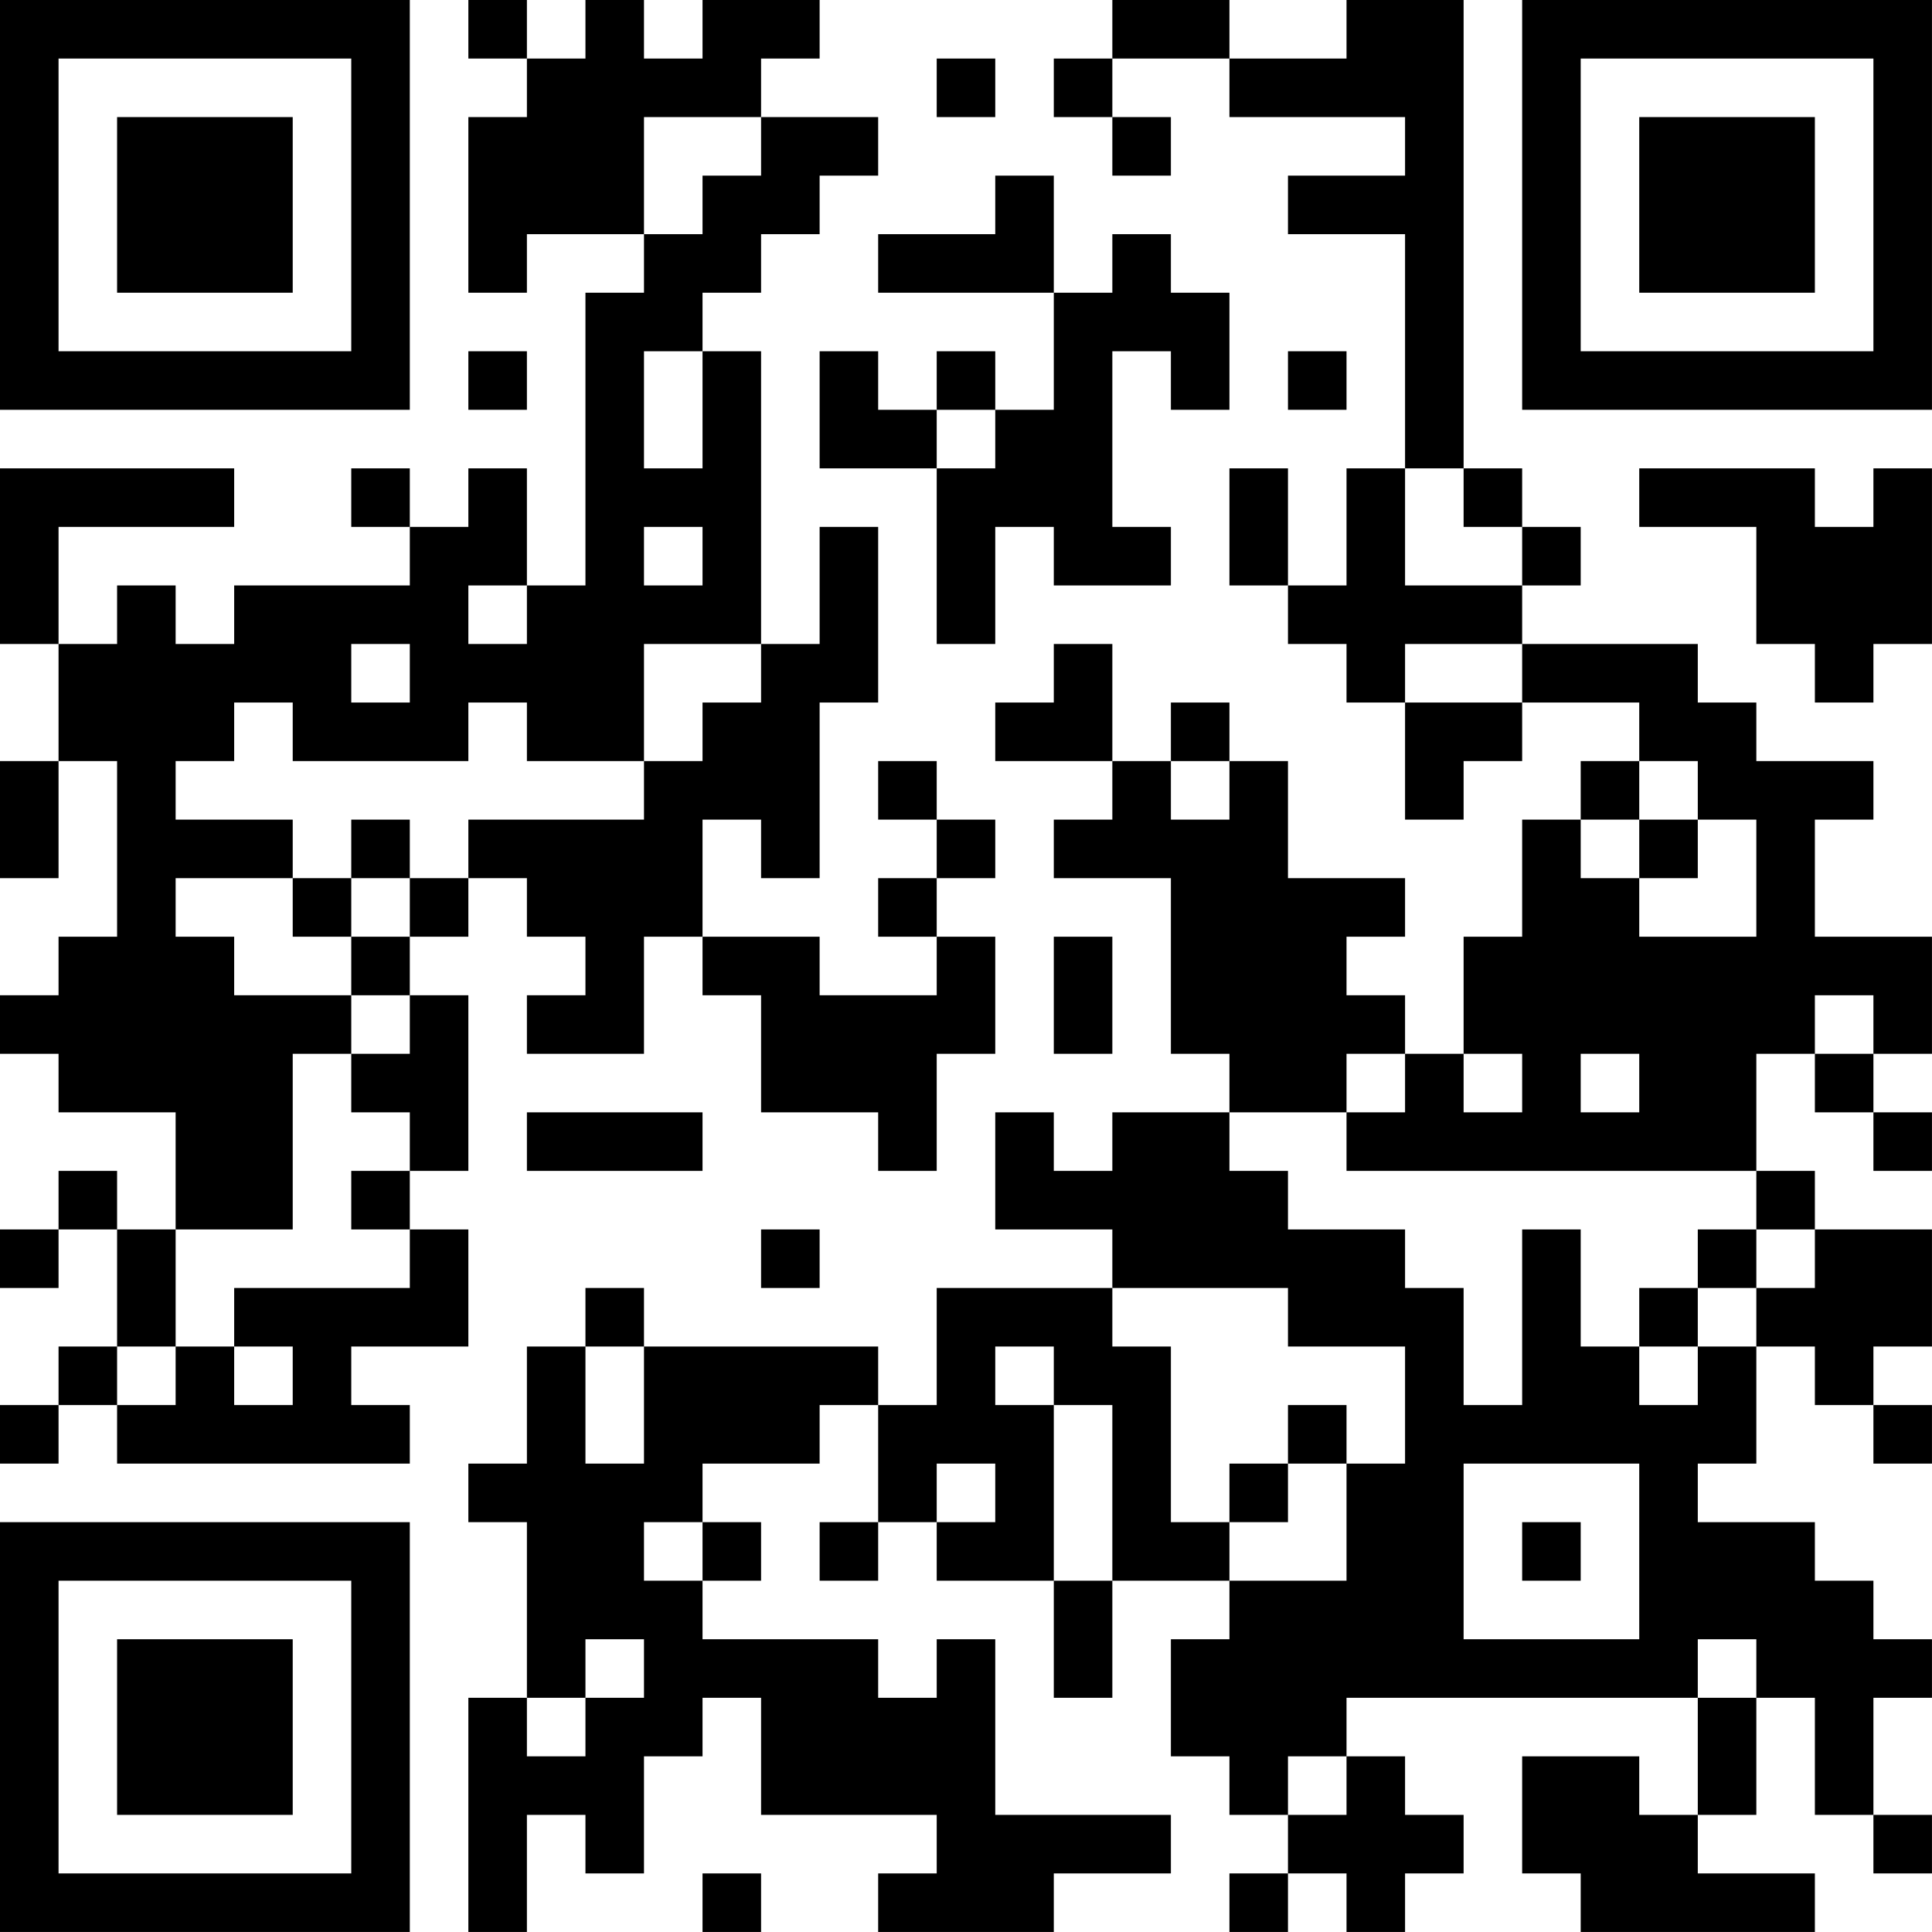 <?xml version="1.0" encoding="UTF-8"?>
<svg xmlns="http://www.w3.org/2000/svg" version="1.1" width="400" height="400" viewBox="0 0 400 400"><rect x="0" y="0" width="400" height="400" fill="#ffffff"/><g transform="scale(12.121)"><g transform="translate(0,0)"><path fill-rule="evenodd" d="M8 0L8 1L9 1L9 2L8 2L8 5L9 5L9 4L11 4L11 5L10 5L10 10L9 10L9 8L8 8L8 9L7 9L7 8L6 8L6 9L7 9L7 10L4 10L4 11L3 11L3 10L2 10L2 11L1 11L1 9L4 9L4 8L0 8L0 11L1 11L1 13L0 13L0 15L1 15L1 13L2 13L2 16L1 16L1 17L0 17L0 18L1 18L1 19L3 19L3 21L2 21L2 20L1 20L1 21L0 21L0 22L1 22L1 21L2 21L2 23L1 23L1 24L0 24L0 25L1 25L1 24L2 24L2 25L7 25L7 24L6 24L6 23L8 23L8 21L7 21L7 20L8 20L8 17L7 17L7 16L8 16L8 15L9 15L9 16L10 16L10 17L9 17L9 18L11 18L11 16L12 16L12 17L13 17L13 19L15 19L15 20L16 20L16 18L17 18L17 16L16 16L16 15L17 15L17 14L16 14L16 13L15 13L15 14L16 14L16 15L15 15L15 16L16 16L16 17L14 17L14 16L12 16L12 14L13 14L13 15L14 15L14 12L15 12L15 9L14 9L14 11L13 11L13 6L12 6L12 5L13 5L13 4L14 4L14 3L15 3L15 2L13 2L13 1L14 1L14 0L12 0L12 1L11 1L11 0L10 0L10 1L9 1L9 0ZM19 0L19 1L18 1L18 2L19 2L19 3L20 3L20 2L19 2L19 1L21 1L21 2L24 2L24 3L22 3L22 4L24 4L24 8L23 8L23 10L22 10L22 8L21 8L21 10L22 10L22 11L23 11L23 12L24 12L24 14L25 14L25 13L26 13L26 12L28 12L28 13L27 13L27 14L26 14L26 16L25 16L25 18L24 18L24 17L23 17L23 16L24 16L24 15L22 15L22 13L21 13L21 12L20 12L20 13L19 13L19 11L18 11L18 12L17 12L17 13L19 13L19 14L18 14L18 15L20 15L20 18L21 18L21 19L19 19L19 20L18 20L18 19L17 19L17 21L19 21L19 22L16 22L16 24L15 24L15 23L11 23L11 22L10 22L10 23L9 23L9 25L8 25L8 26L9 26L9 29L8 29L8 33L9 33L9 31L10 31L10 32L11 32L11 30L12 30L12 29L13 29L13 31L16 31L16 32L15 32L15 33L18 33L18 32L20 32L20 31L17 31L17 28L16 28L16 29L15 29L15 28L12 28L12 27L13 27L13 26L12 26L12 25L14 25L14 24L15 24L15 26L14 26L14 27L15 27L15 26L16 26L16 27L18 27L18 29L19 29L19 27L21 27L21 28L20 28L20 30L21 30L21 31L22 31L22 32L21 32L21 33L22 33L22 32L23 32L23 33L24 33L24 32L25 32L25 31L24 31L24 30L23 30L23 29L29 29L29 31L28 31L28 30L26 30L26 32L27 32L27 33L31 33L31 32L29 32L29 31L30 31L30 29L31 29L31 31L32 31L32 32L33 32L33 31L32 31L32 29L33 29L33 28L32 28L32 27L31 27L31 26L29 26L29 25L30 25L30 23L31 23L31 24L32 24L32 25L33 25L33 24L32 24L32 23L33 23L33 21L31 21L31 20L30 20L30 18L31 18L31 19L32 19L32 20L33 20L33 19L32 19L32 18L33 18L33 16L31 16L31 14L32 14L32 13L30 13L30 12L29 12L29 11L26 11L26 10L27 10L27 9L26 9L26 8L25 8L25 0L23 0L23 1L21 1L21 0ZM16 1L16 2L17 2L17 1ZM11 2L11 4L12 4L12 3L13 3L13 2ZM17 3L17 4L15 4L15 5L18 5L18 7L17 7L17 6L16 6L16 7L15 7L15 6L14 6L14 8L16 8L16 11L17 11L17 9L18 9L18 10L20 10L20 9L19 9L19 6L20 6L20 7L21 7L21 5L20 5L20 4L19 4L19 5L18 5L18 3ZM8 6L8 7L9 7L9 6ZM11 6L11 8L12 8L12 6ZM22 6L22 7L23 7L23 6ZM16 7L16 8L17 8L17 7ZM24 8L24 10L26 10L26 9L25 9L25 8ZM28 8L28 9L30 9L30 11L31 11L31 12L32 12L32 11L33 11L33 8L32 8L32 9L31 9L31 8ZM11 9L11 10L12 10L12 9ZM8 10L8 11L9 11L9 10ZM6 11L6 12L7 12L7 11ZM11 11L11 13L9 13L9 12L8 12L8 13L5 13L5 12L4 12L4 13L3 13L3 14L5 14L5 15L3 15L3 16L4 16L4 17L6 17L6 18L5 18L5 21L3 21L3 23L2 23L2 24L3 24L3 23L4 23L4 24L5 24L5 23L4 23L4 22L7 22L7 21L6 21L6 20L7 20L7 19L6 19L6 18L7 18L7 17L6 17L6 16L7 16L7 15L8 15L8 14L11 14L11 13L12 13L12 12L13 12L13 11ZM24 11L24 12L26 12L26 11ZM20 13L20 14L21 14L21 13ZM28 13L28 14L27 14L27 15L28 15L28 16L30 16L30 14L29 14L29 13ZM6 14L6 15L5 15L5 16L6 16L6 15L7 15L7 14ZM28 14L28 15L29 15L29 14ZM18 16L18 18L19 18L19 16ZM31 17L31 18L32 18L32 17ZM23 18L23 19L21 19L21 20L22 20L22 21L24 21L24 22L25 22L25 24L26 24L26 21L27 21L27 23L28 23L28 24L29 24L29 23L30 23L30 22L31 22L31 21L30 21L30 20L23 20L23 19L24 19L24 18ZM25 18L25 19L26 19L26 18ZM27 18L27 19L28 19L28 18ZM9 19L9 20L12 20L12 19ZM13 21L13 22L14 22L14 21ZM29 21L29 22L28 22L28 23L29 23L29 22L30 22L30 21ZM19 22L19 23L20 23L20 26L21 26L21 27L23 27L23 25L24 25L24 23L22 23L22 22ZM10 23L10 25L11 25L11 23ZM17 23L17 24L18 24L18 27L19 27L19 24L18 24L18 23ZM22 24L22 25L21 25L21 26L22 26L22 25L23 25L23 24ZM16 25L16 26L17 26L17 25ZM25 25L25 28L28 28L28 25ZM11 26L11 27L12 27L12 26ZM26 26L26 27L27 27L27 26ZM10 28L10 29L9 29L9 30L10 30L10 29L11 29L11 28ZM29 28L29 29L30 29L30 28ZM22 30L22 31L23 31L23 30ZM12 32L12 33L13 33L13 32ZM0 0L0 7L7 7L7 0ZM1 1L1 6L6 6L6 1ZM2 2L2 5L5 5L5 2ZM26 0L26 7L33 7L33 0ZM27 1L27 6L32 6L32 1ZM28 2L28 5L31 5L31 2ZM0 26L0 33L7 33L7 26ZM1 27L1 32L6 32L6 27ZM2 28L2 31L5 31L5 28Z" fill="#000000"/></g></g></svg>
